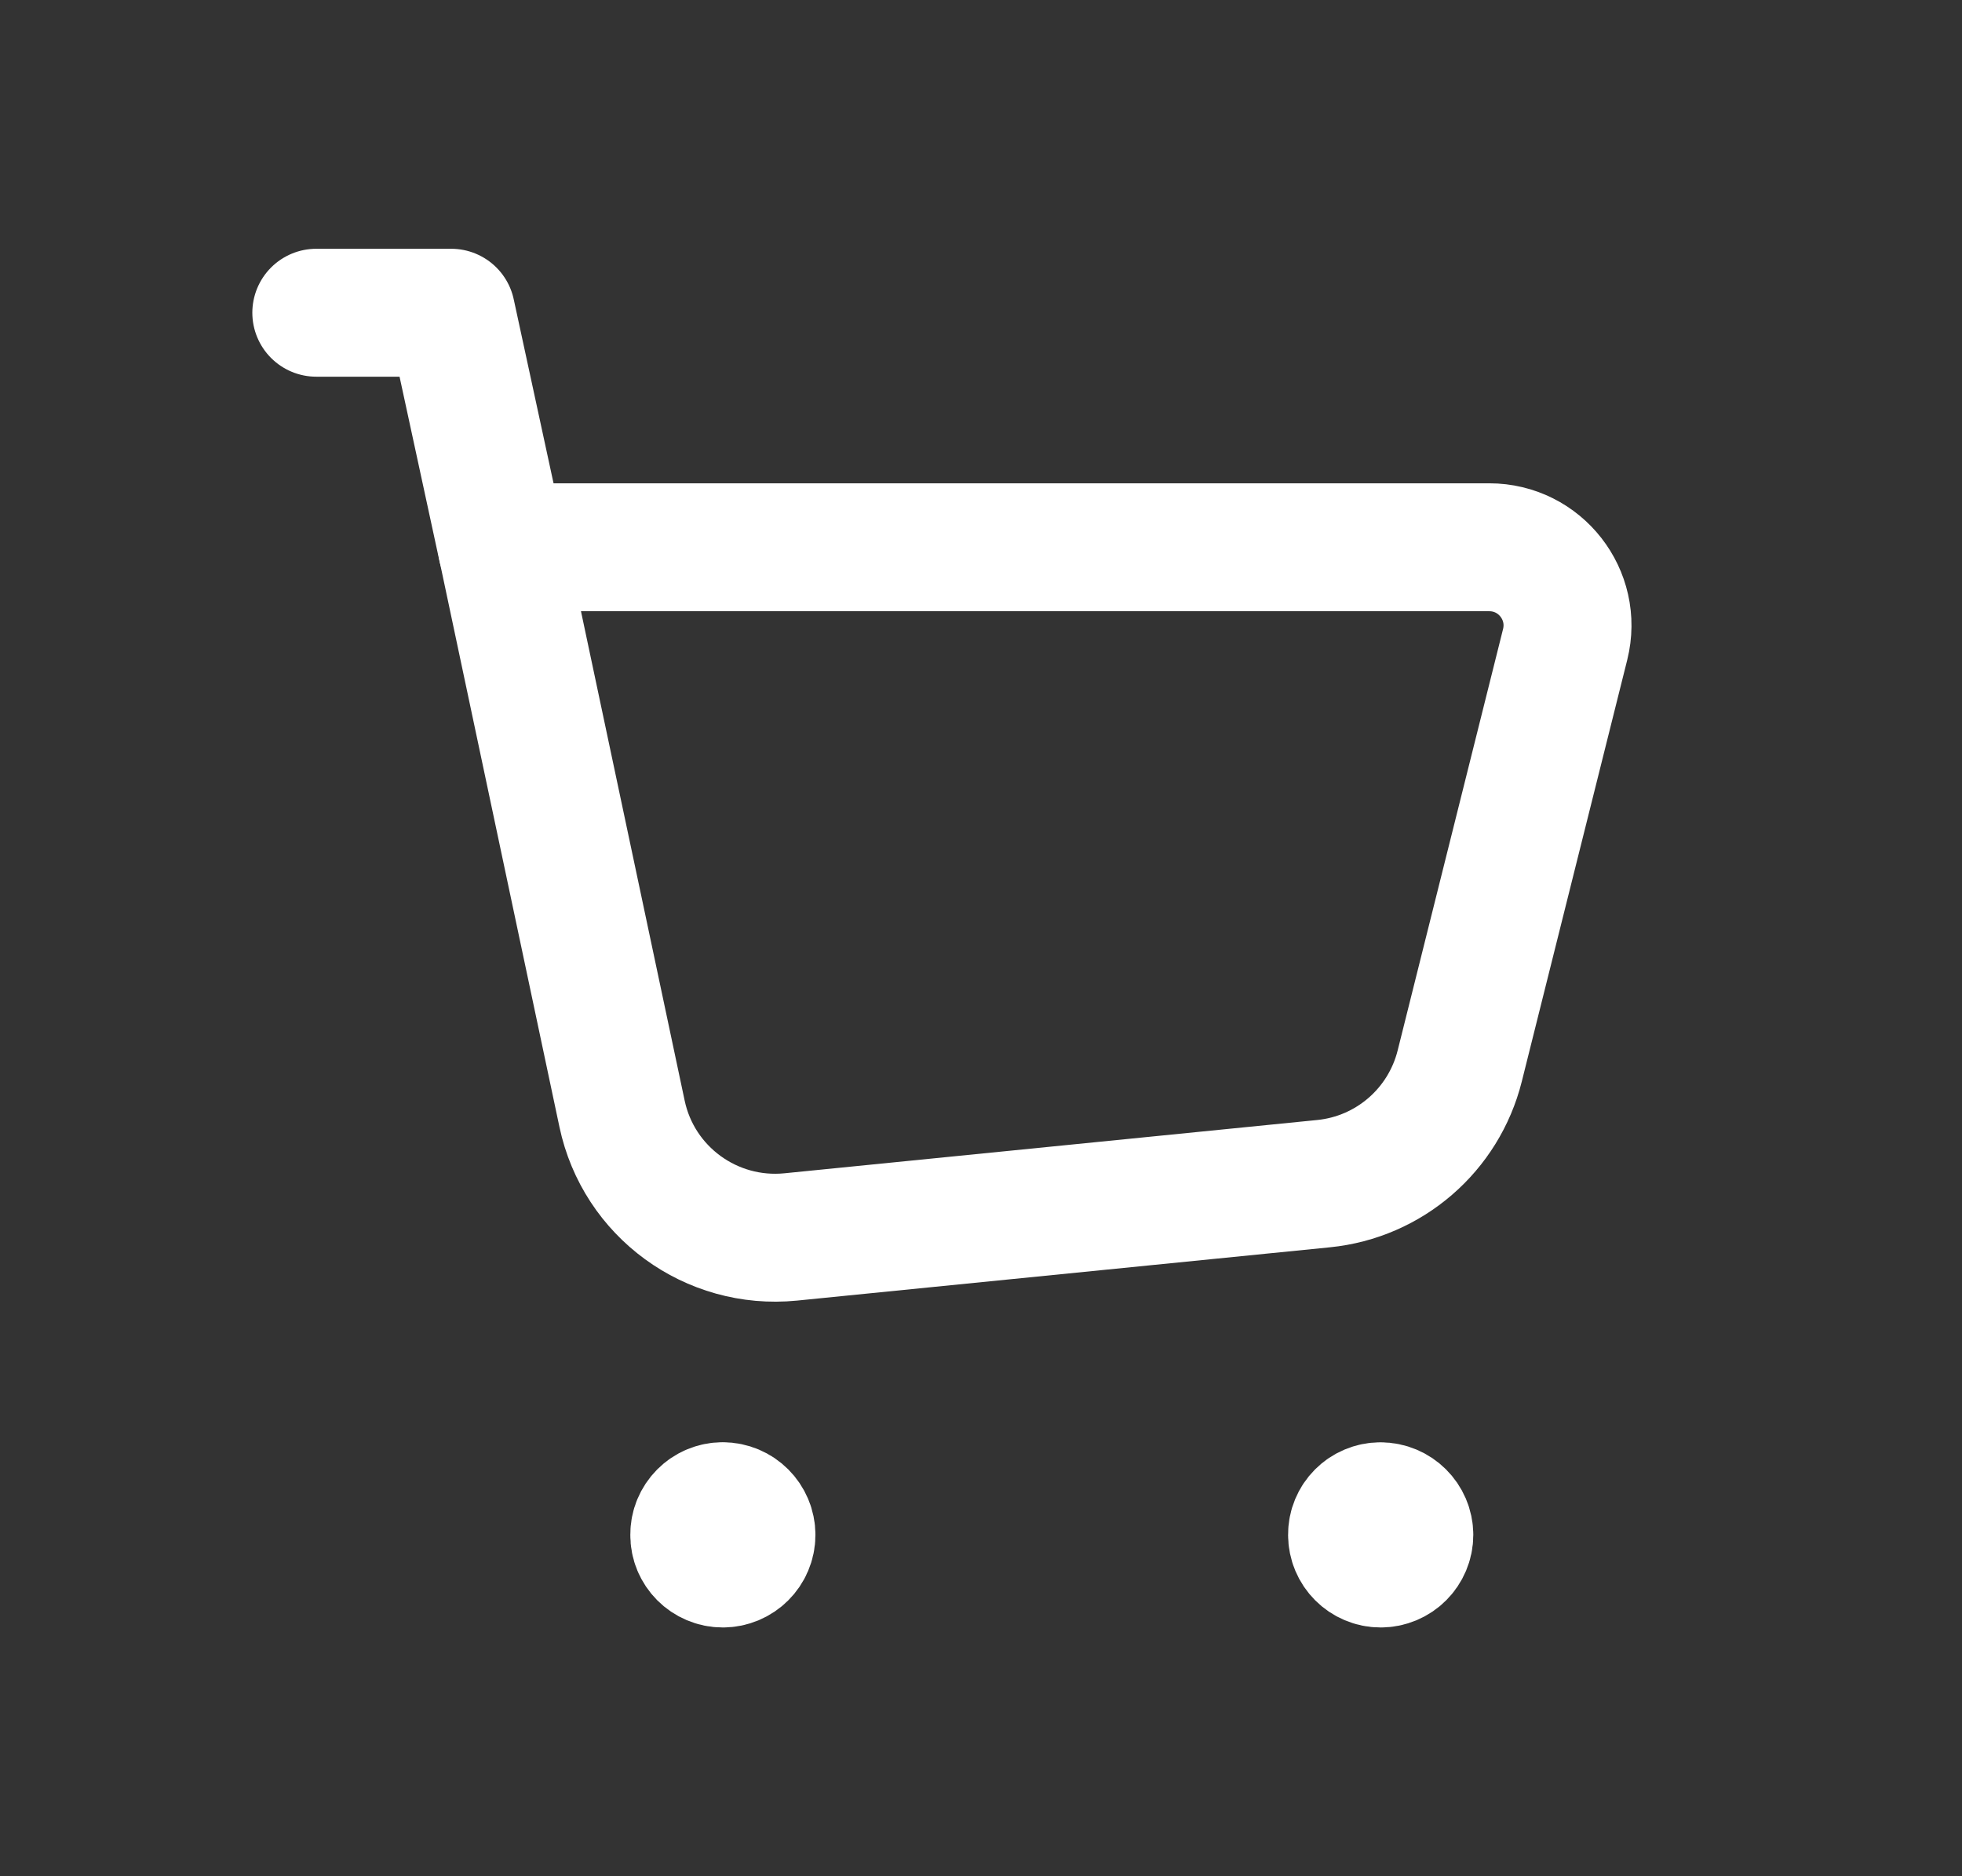 <svg width="23" height="22" viewBox="0 0 23 22" fill="none" xmlns="http://www.w3.org/2000/svg">
	<rect x="0" y="0" width="23" height="22" fill="#333333" stroke="none"/>
	<path fill-rule="evenodd" clip-rule="evenodd" d="M7.292 13.059L5.885 6.417H17.458C18.055 6.417 18.492 6.977 18.348 7.556L17.112 12.499C16.924 13.25 16.286 13.802 15.516 13.879L9.268 14.504C8.337 14.596 7.485 13.974 7.292 13.059Z" stroke="white" stroke-width="1.5" stroke-linecap="round" stroke-linejoin="round"></path>
	<path d="M5.884 6.417L5.289 3.667H3.708" stroke="white" stroke-width="1.5" stroke-linecap="round" stroke-linejoin="round"></path>
	<path d="M16.183 17.662C15.998 17.662 15.848 17.812 15.85 17.997C15.85 18.183 16 18.333 16.185 18.333C16.37 18.333 16.521 18.183 16.521 17.997C16.52 17.812 16.369 17.662 16.183 17.662" stroke="white" stroke-width="1.5" stroke-linecap="round" stroke-linejoin="round"></path>
	<path d="M8.472 17.661C8.287 17.661 8.137 17.812 8.139 17.997C8.137 18.183 8.288 18.333 8.473 18.333C8.658 18.333 8.809 18.183 8.809 17.998C8.809 17.812 8.658 17.661 8.472 17.661" stroke="white" stroke-width="1.5" stroke-linecap="round" stroke-linejoin="round"></path>
</svg>